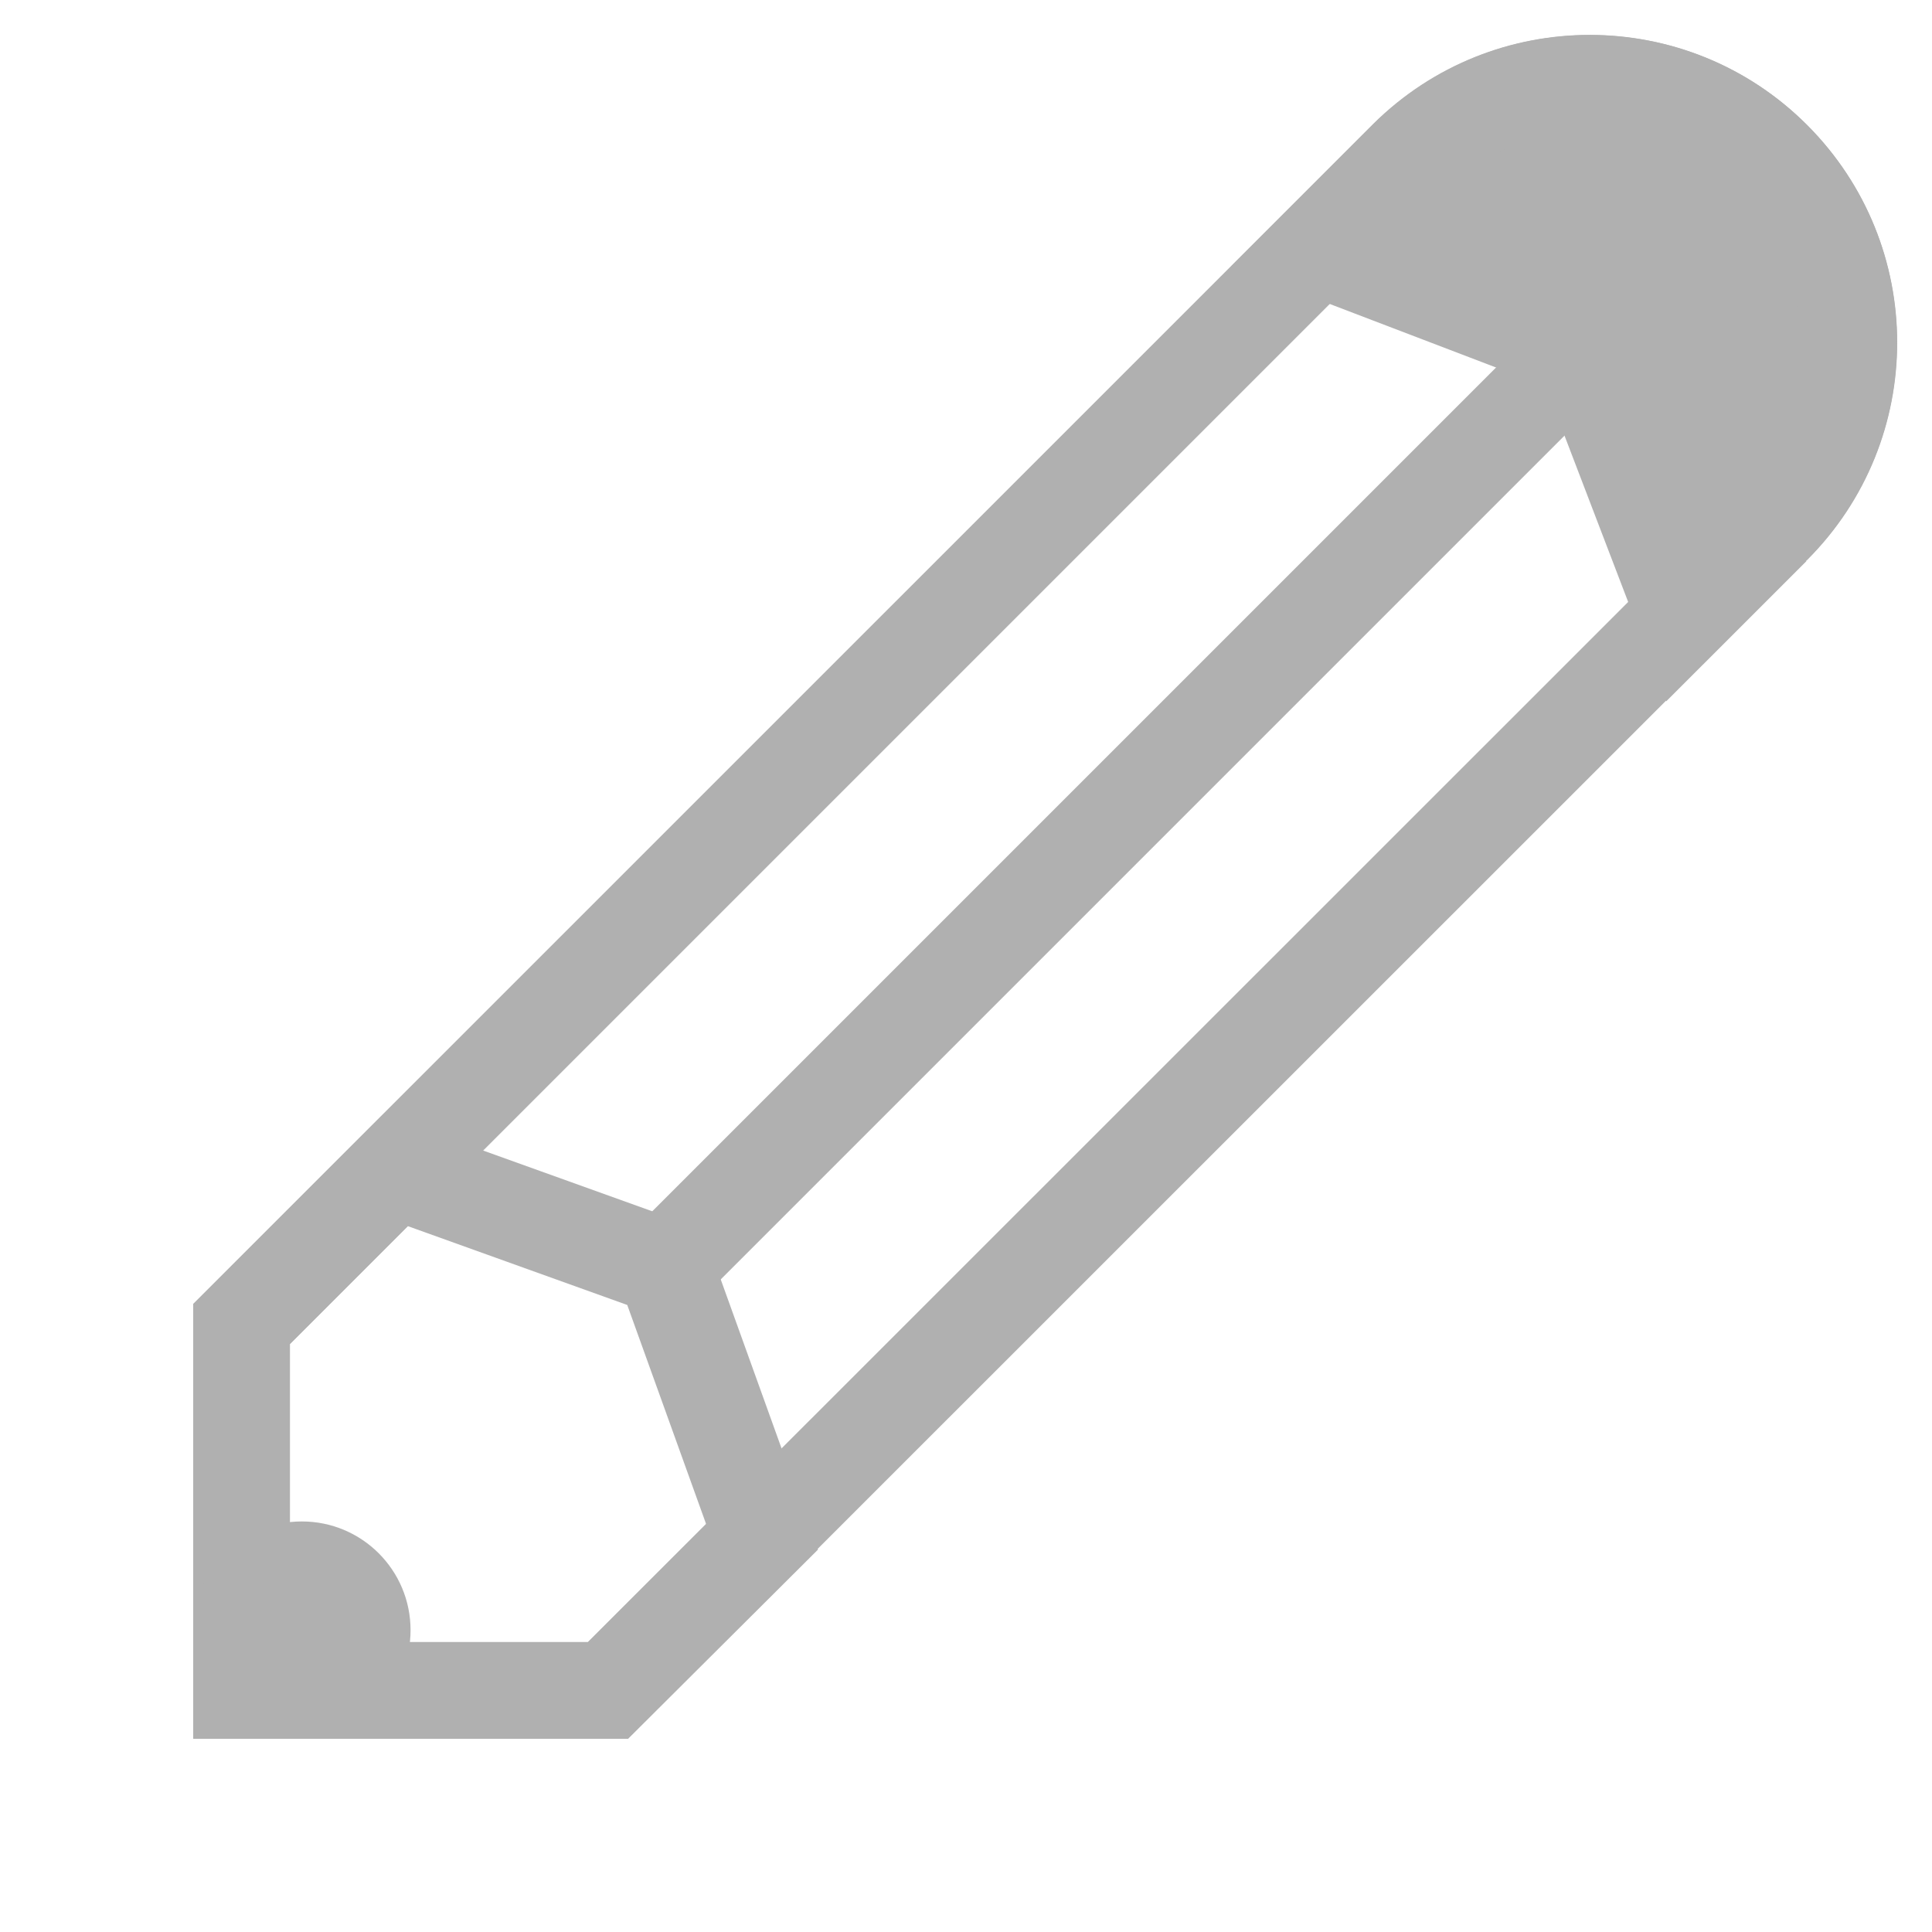 <?xml version="1.0" encoding="utf-8"?>
<!-- Generator: Adobe Illustrator 26.0.3, SVG Export Plug-In . SVG Version: 6.00 Build 0)  -->
<svg version="1.1" id="Layer_1" xmlns="http://www.w3.org/2000/svg" xmlns:xlink="http://www.w3.org/1999/xlink" x="0px" y="0px"
	 width="80px" height="80px" viewBox="0 0 80 80" style="enable-background:new 0 0 80 80;" xml:space="preserve">
<style type="text/css">
	.st0{fill:#B0B0B0;}
</style>
<g>
	<path class="st0" d="M74.796,23.24l-0.013-0.013c0.014-0.014,0.032-0.024,0.046-0.038c4.974-4.974,4.974-13.037,0-18.011
		C69.874,0.223,61.856,0.212,56.877,5.13l-5.897,5.897l13.024,4.976l4.99,13.038L74.796,23.24z"/>
</g>
<g>
	<path class="st0" d="M65.825,5.444c2.33,0,4.52,0.907,6.168,2.555c3.406,3.406,3.406,8.948,0,12.354l-47.65,47.639l-12.343,0
		V55.649L59.681,7.968C61.329,6.341,63.51,5.444,65.825,5.444 M65.825,1.444c-3.237,0-6.473,1.226-8.955,3.679L8,53.992v18.001
		l18-0.001l48.821-48.811c4.973-4.973,4.973-13.037,0-18.011C72.337,2.686,69.081,1.444,65.825,1.444L65.825,1.444z"/>
</g>
<g>
	<path class="st0" d="M16.891,50.773l9.082,3.263l3.273,9.092L24.355,68H12.007V55.657L16.891,50.773 M15.857,46.151L8.007,54v18h18
		l7.864-7.834l-4.772-13.258L15.857,46.151L15.857,46.151z"/>
</g>
<g>
	
		<rect x="16.162" y="28.25" transform="matrix(0.707 -0.707 0.707 0.707 -6.819 44.039)" class="st0" width="67.175" height="4"/>
</g>
<g>
	<circle class="st0" cx="12.5" cy="67.5" r="4.5"/>
</g>
</svg>
